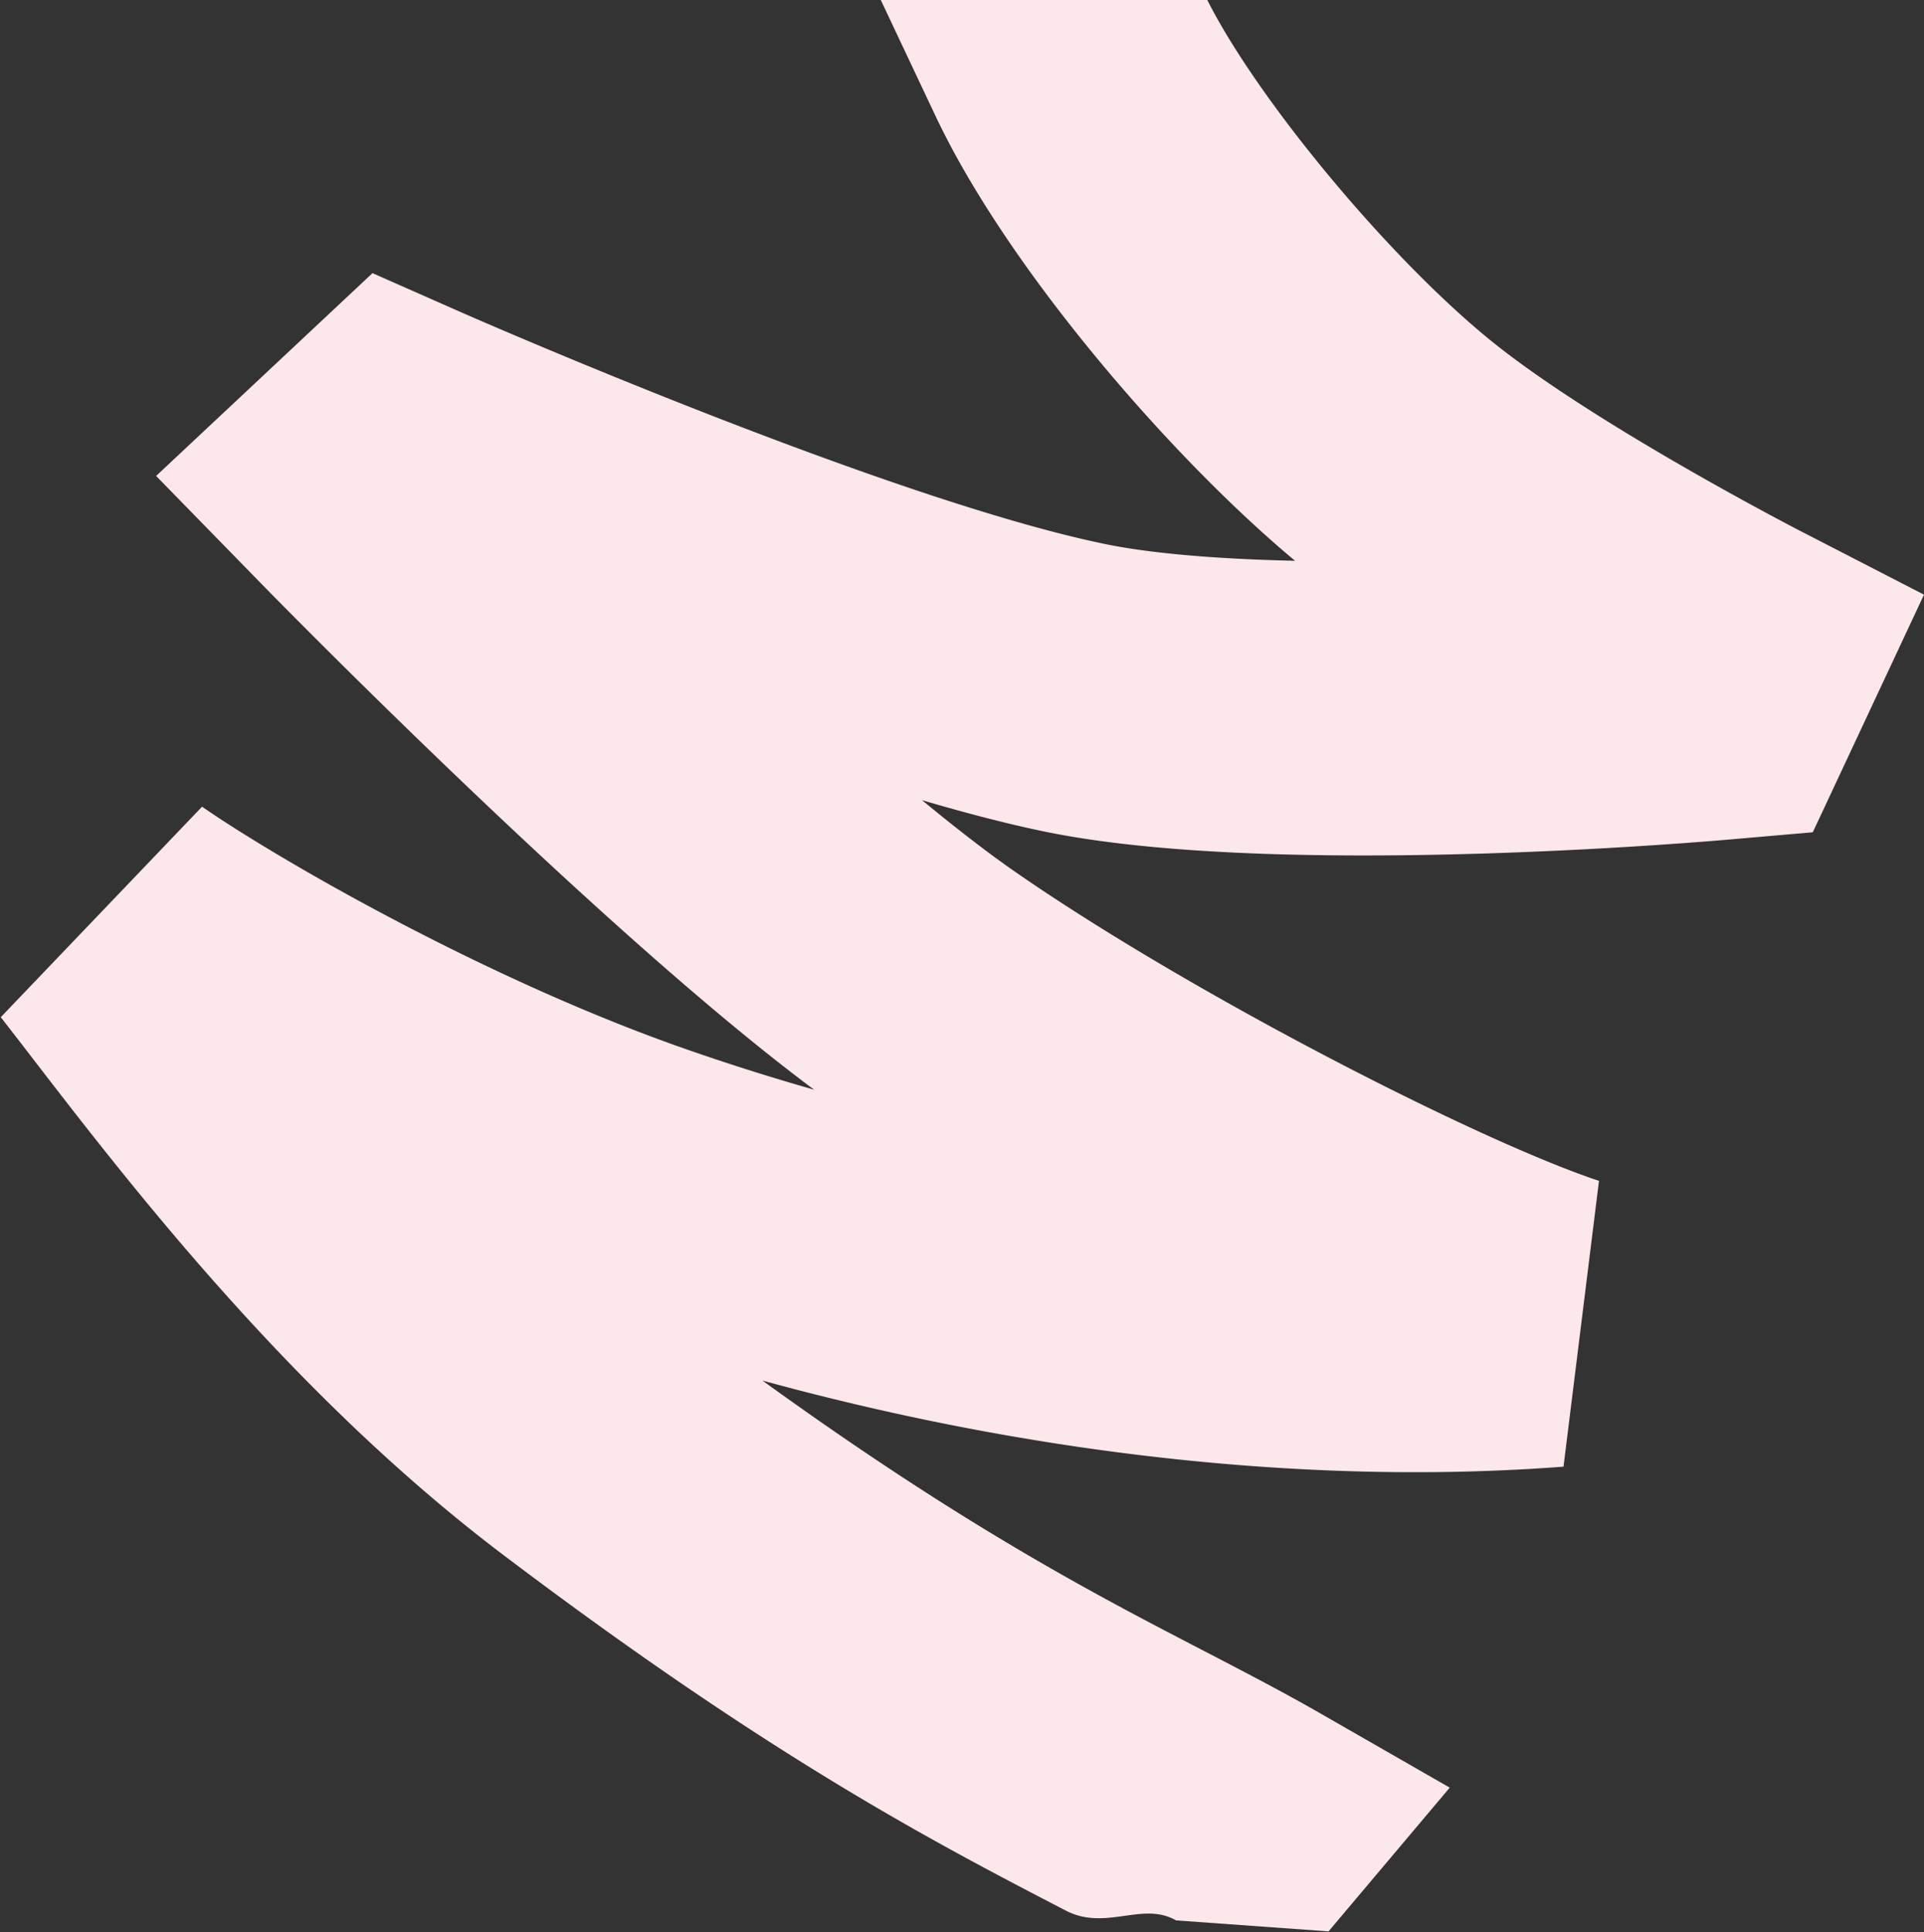 <svg width="244" height="245" fill="none" xmlns="http://www.w3.org/2000/svg"><rect width="100%" height="100%" fill="#333333" stroke="none"/><g clip-path="url(#a)"><path d="m168.485 244.898 15.371-18.227-16.226-9.308c-4.964-2.849-9.909-5.414-15.144-8.13-13.615-7.064-30.186-15.662-55.796-34.18 27.849 7.633 56.234 11.617 82.776 11.62 6.39 0 12.669-.234 18.817-.699l4.499-36.241c-15.183-5.035-51.568-23.619-73.971-39.14-3.554-2.461-7.59-5.595-11.883-9.135 5.495 1.621 10.727 2.986 15.455 3.966 11.191 2.319 26.182 3.047 40.576 3.047 21.987 0 42.587-1.697 46.148-2.003l10.789-.936 14.103-30.129-15.943-8.212c-.247-.127-25.288-13.08-38.475-23.59-13.351-10.642-31.001-31.966-37.033-44.743L144.588-18 110.675-2.168l7.959 16.858c9.151 19.379 29.914 43.344 45.605 56.42-9.3-.216-17.93-.85-24.208-2.15-27.907-5.79-80.88-29.07-81.413-29.304l-11.38-5.021-27.44 25.715L33.04 73.912c1.84 1.884 43.297 44.249 70.208 64.262a293.856 293.856 0 0 1-16.071-5.079c-26.11-9.081-52.742-24.678-61.55-30.809L.098 128.978a892.908 892.908 0 0 1 3.993 5.162c12.321 15.993 32.943 42.761 59.683 62.983 34.106 25.795 54.774 36.518 71.381 45.134 1.431.746 2.83.973 4.188.973 1.091 0 2.16-.148 3.21-.292 1.047-.147 2.076-.295 3.083-.295 1.196 0 2.362.205 3.507.861l19.343 1.394Z" fill="#FCE7EB"/></g><defs><clipPath id="a"><path fill="#fff" transform="matrix(-1 0 0 1 244 -18)" d="M0 0h244v263H0z"/></clipPath></defs></svg>